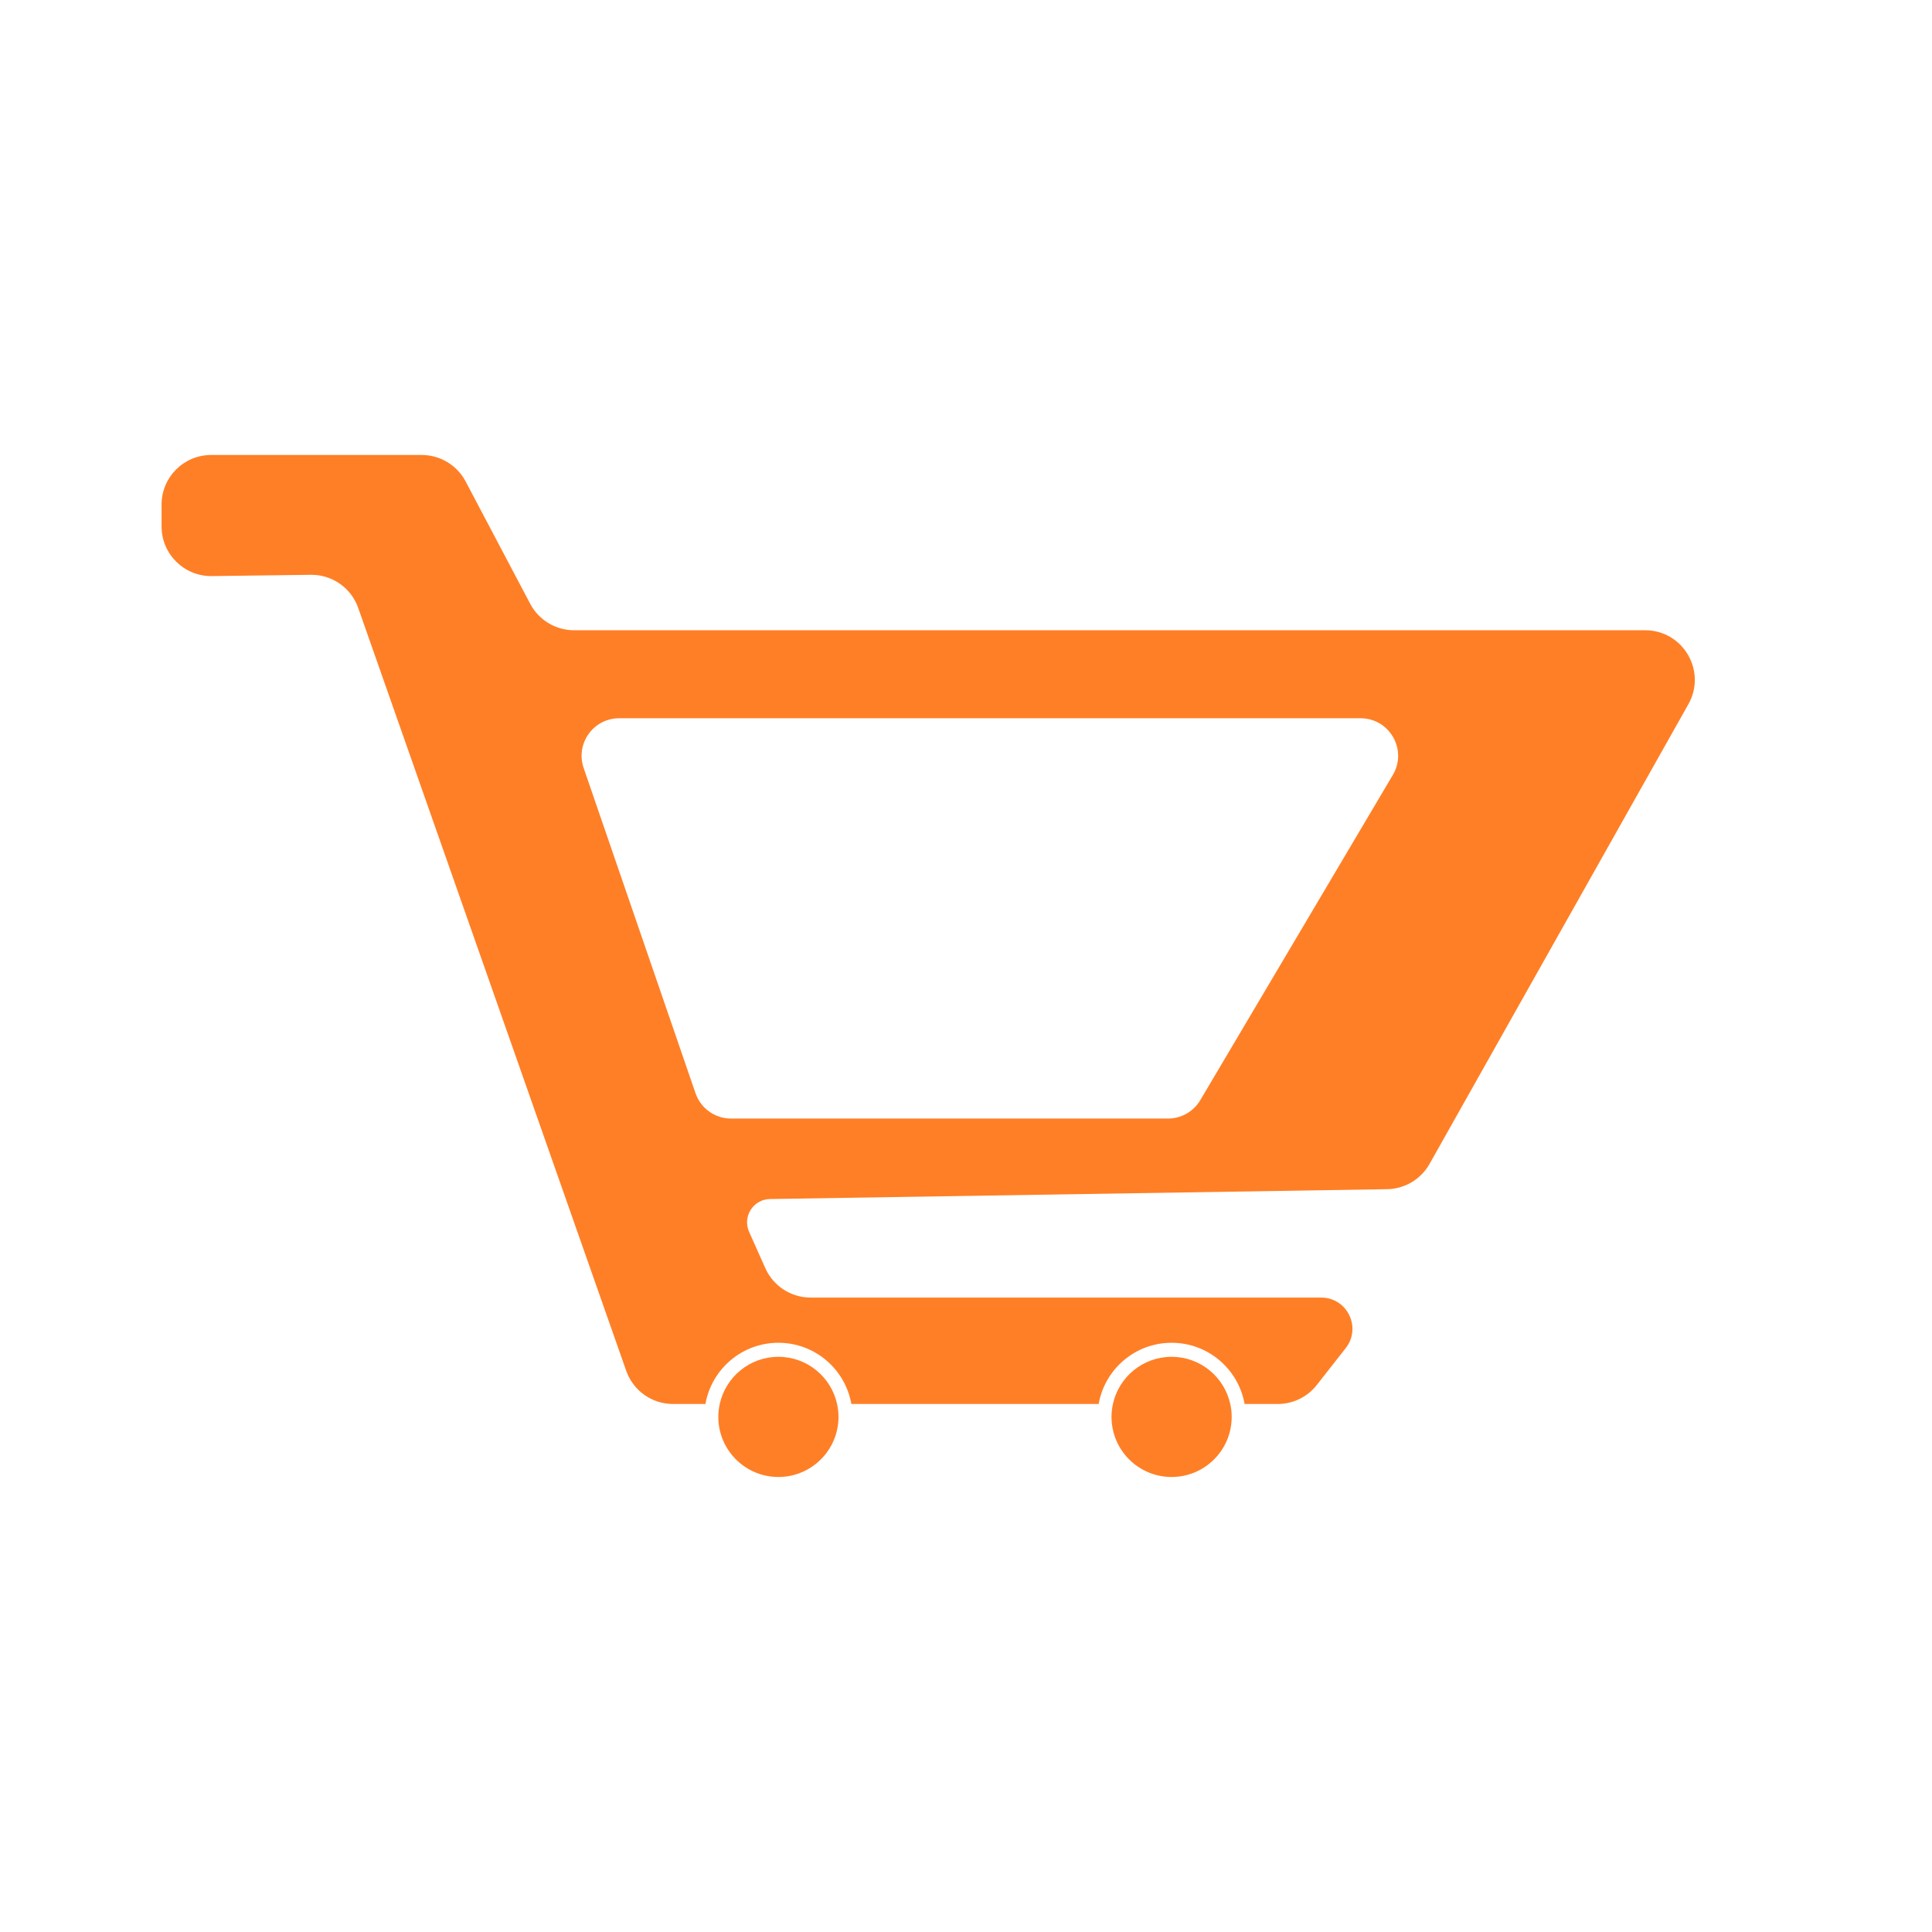 <?xml version="1.0" encoding="utf-8"?>
<!-- Generator: Adobe Illustrator 24.0.0, SVG Export Plug-In . SVG Version: 6.00 Build 0)  -->
<svg version="1.1" id="Layer_1" xmlns="http://www.w3.org/2000/svg" xmlns:xlink="http://www.w3.org/1999/xlink" x="0px" y="0px"
	 viewBox="0 0 60 60" style="enable-background:new 0 0 60 60;" xml:space="preserve">
<style type="text/css">
	.st0{fill:none;}
	.st1{fill:#FF7F26;}
</style>
<rect class="st0" width="60" height="60"/>
<g>
	<path class="st1" d="M51.092,19.573H17.828c-0.571,0-1.095-0.316-1.362-0.821l-2.006-3.801
		c-0.267-0.505-0.791-0.821-1.362-0.821H6.558c-0.851,0-1.54,0.689-1.54,1.54v0.681c0,0.858,0.702,1.551,1.56,1.54
		l3.074-0.04c0.661-0.009,1.254,0.406,1.473,1.029l8.323,23.692c0.217,0.617,0.799,1.03,1.453,1.03h1.007
		c0.19-1.08,1.131-1.901,2.266-1.901c1.135,0,2.075,0.821,2.266,1.901h7.68c0.19-1.08,1.131-1.901,2.266-1.901
		c1.135,0,2.075,0.821,2.266,1.901h1.03c0.473,0,0.92-0.217,1.212-0.59l0.899-1.146
		c0.499-0.637,0.046-1.569-0.764-1.569h-15.855c-0.608,0-1.158-0.357-1.406-0.912l-0.504-1.129
		c-0.212-0.474,0.13-1.011,0.649-1.019l19.165-0.306c0.547-0.009,1.049-0.307,1.317-0.784l8.039-14.277
		C53.012,20.842,52.27,19.573,51.092,19.573z M43.256,24.067L37.276,34.166c-0.21,0.355-0.592,0.572-1.004,0.572
		H22.703c-0.498,0-0.941-0.316-1.103-0.787l-3.474-10.099c-0.261-0.757,0.302-1.546,1.103-1.546h23.023
		C43.156,22.306,43.717,23.289,43.256,24.067z"/>
	<path class="st1" d="M25.996,43.602c-0.184-0.838-0.929-1.465-1.822-1.465s-1.638,0.627-1.822,1.465
		c-0.028,0.129-0.044,0.264-0.044,0.401c0,1.031,0.836,1.866,1.866,1.866s1.866-0.836,1.866-1.866
		C26.04,43.865,26.024,43.731,25.996,43.602z"/>
	<path class="st1" d="M38.207,43.602c-0.184-0.838-0.929-1.465-1.822-1.465s-1.638,0.627-1.822,1.465
		c-0.028,0.129-0.044,0.264-0.044,0.401c0,1.031,0.836,1.866,1.866,1.866c1.031,0,1.866-0.836,1.866-1.866
		C38.252,43.865,38.236,43.731,38.207,43.602z"/>
</g>
</svg>
